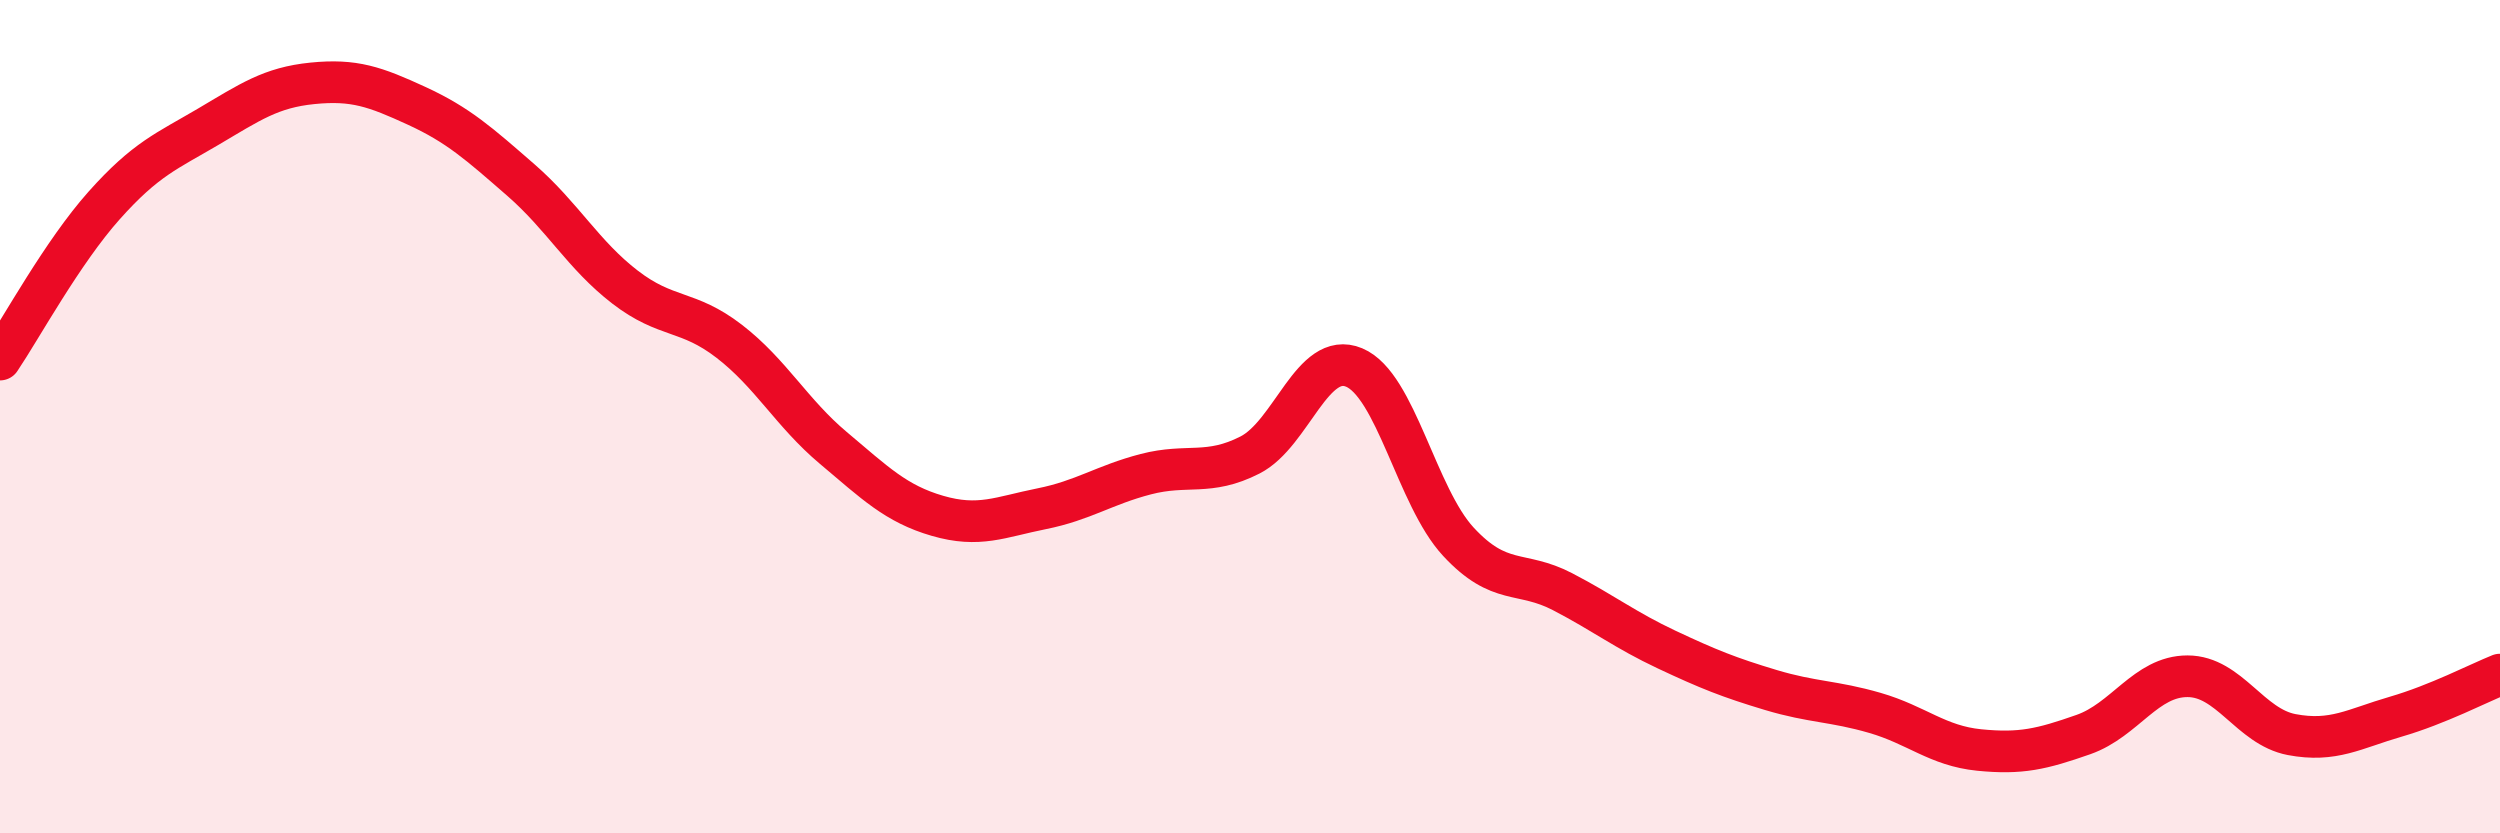 
    <svg width="60" height="20" viewBox="0 0 60 20" xmlns="http://www.w3.org/2000/svg">
      <path
        d="M 0,8.63 C 0.5,7.89 1.5,6.05 2.5,4.93 C 3.5,3.81 4,3.63 5,3.04 C 6,2.45 6.5,2.1 7.5,2 C 8.5,1.9 9,2.08 10,2.54 C 11,3 11.5,3.45 12.5,4.32 C 13.5,5.19 14,6.12 15,6.89 C 16,7.66 16.5,7.42 17.5,8.19 C 18.5,8.96 19,9.91 20,10.75 C 21,11.59 21.5,12.09 22.5,12.38 C 23.5,12.67 24,12.41 25,12.21 C 26,12.01 26.5,11.64 27.5,11.38 C 28.5,11.12 29,11.43 30,10.92 C 31,10.41 31.5,8.4 32.5,8.82 C 33.5,9.24 34,11.92 35,13 C 36,14.08 36.5,13.68 37.5,14.2 C 38.5,14.72 39,15.12 40,15.59 C 41,16.06 41.5,16.26 42.5,16.56 C 43.5,16.86 44,16.82 45,17.11 C 46,17.4 46.5,17.9 47.5,18 C 48.5,18.1 49,17.98 50,17.63 C 51,17.28 51.5,16.23 52.5,16.23 C 53.5,16.23 54,17.44 55,17.63 C 56,17.82 56.5,17.49 57.5,17.2 C 58.5,16.91 59.5,16.39 60,16.19L60 20L0 20Z"
        fill="#EB0A25"
        opacity="0.1"
        stroke-linecap="round"
        stroke-linejoin="round"
      />
      <path
        d="M 0,8.63 C 0.5,7.89 1.5,6.05 2.5,4.93 C 3.5,3.81 4,3.63 5,3.04 C 6,2.45 6.5,2.1 7.5,2 C 8.5,1.9 9,2.08 10,2.54 C 11,3 11.5,3.45 12.5,4.32 C 13.5,5.19 14,6.12 15,6.89 C 16,7.66 16.5,7.42 17.5,8.19 C 18.5,8.96 19,9.91 20,10.75 C 21,11.59 21.5,12.09 22.5,12.38 C 23.5,12.67 24,12.41 25,12.21 C 26,12.01 26.5,11.64 27.5,11.38 C 28.5,11.12 29,11.43 30,10.92 C 31,10.41 31.5,8.4 32.5,8.82 C 33.5,9.24 34,11.92 35,13 C 36,14.08 36.5,13.68 37.5,14.2 C 38.5,14.72 39,15.12 40,15.59 C 41,16.06 41.5,16.26 42.5,16.56 C 43.5,16.86 44,16.82 45,17.11 C 46,17.4 46.5,17.9 47.5,18 C 48.5,18.1 49,17.98 50,17.63 C 51,17.28 51.5,16.23 52.5,16.23 C 53.5,16.23 54,17.44 55,17.63 C 56,17.82 56.5,17.49 57.5,17.2 C 58.5,16.91 59.5,16.39 60,16.19"
        stroke="#EB0A25"
        stroke-width="1"
        fill="none"
        stroke-linecap="round"
        stroke-linejoin="round"
      />
    </svg>
  